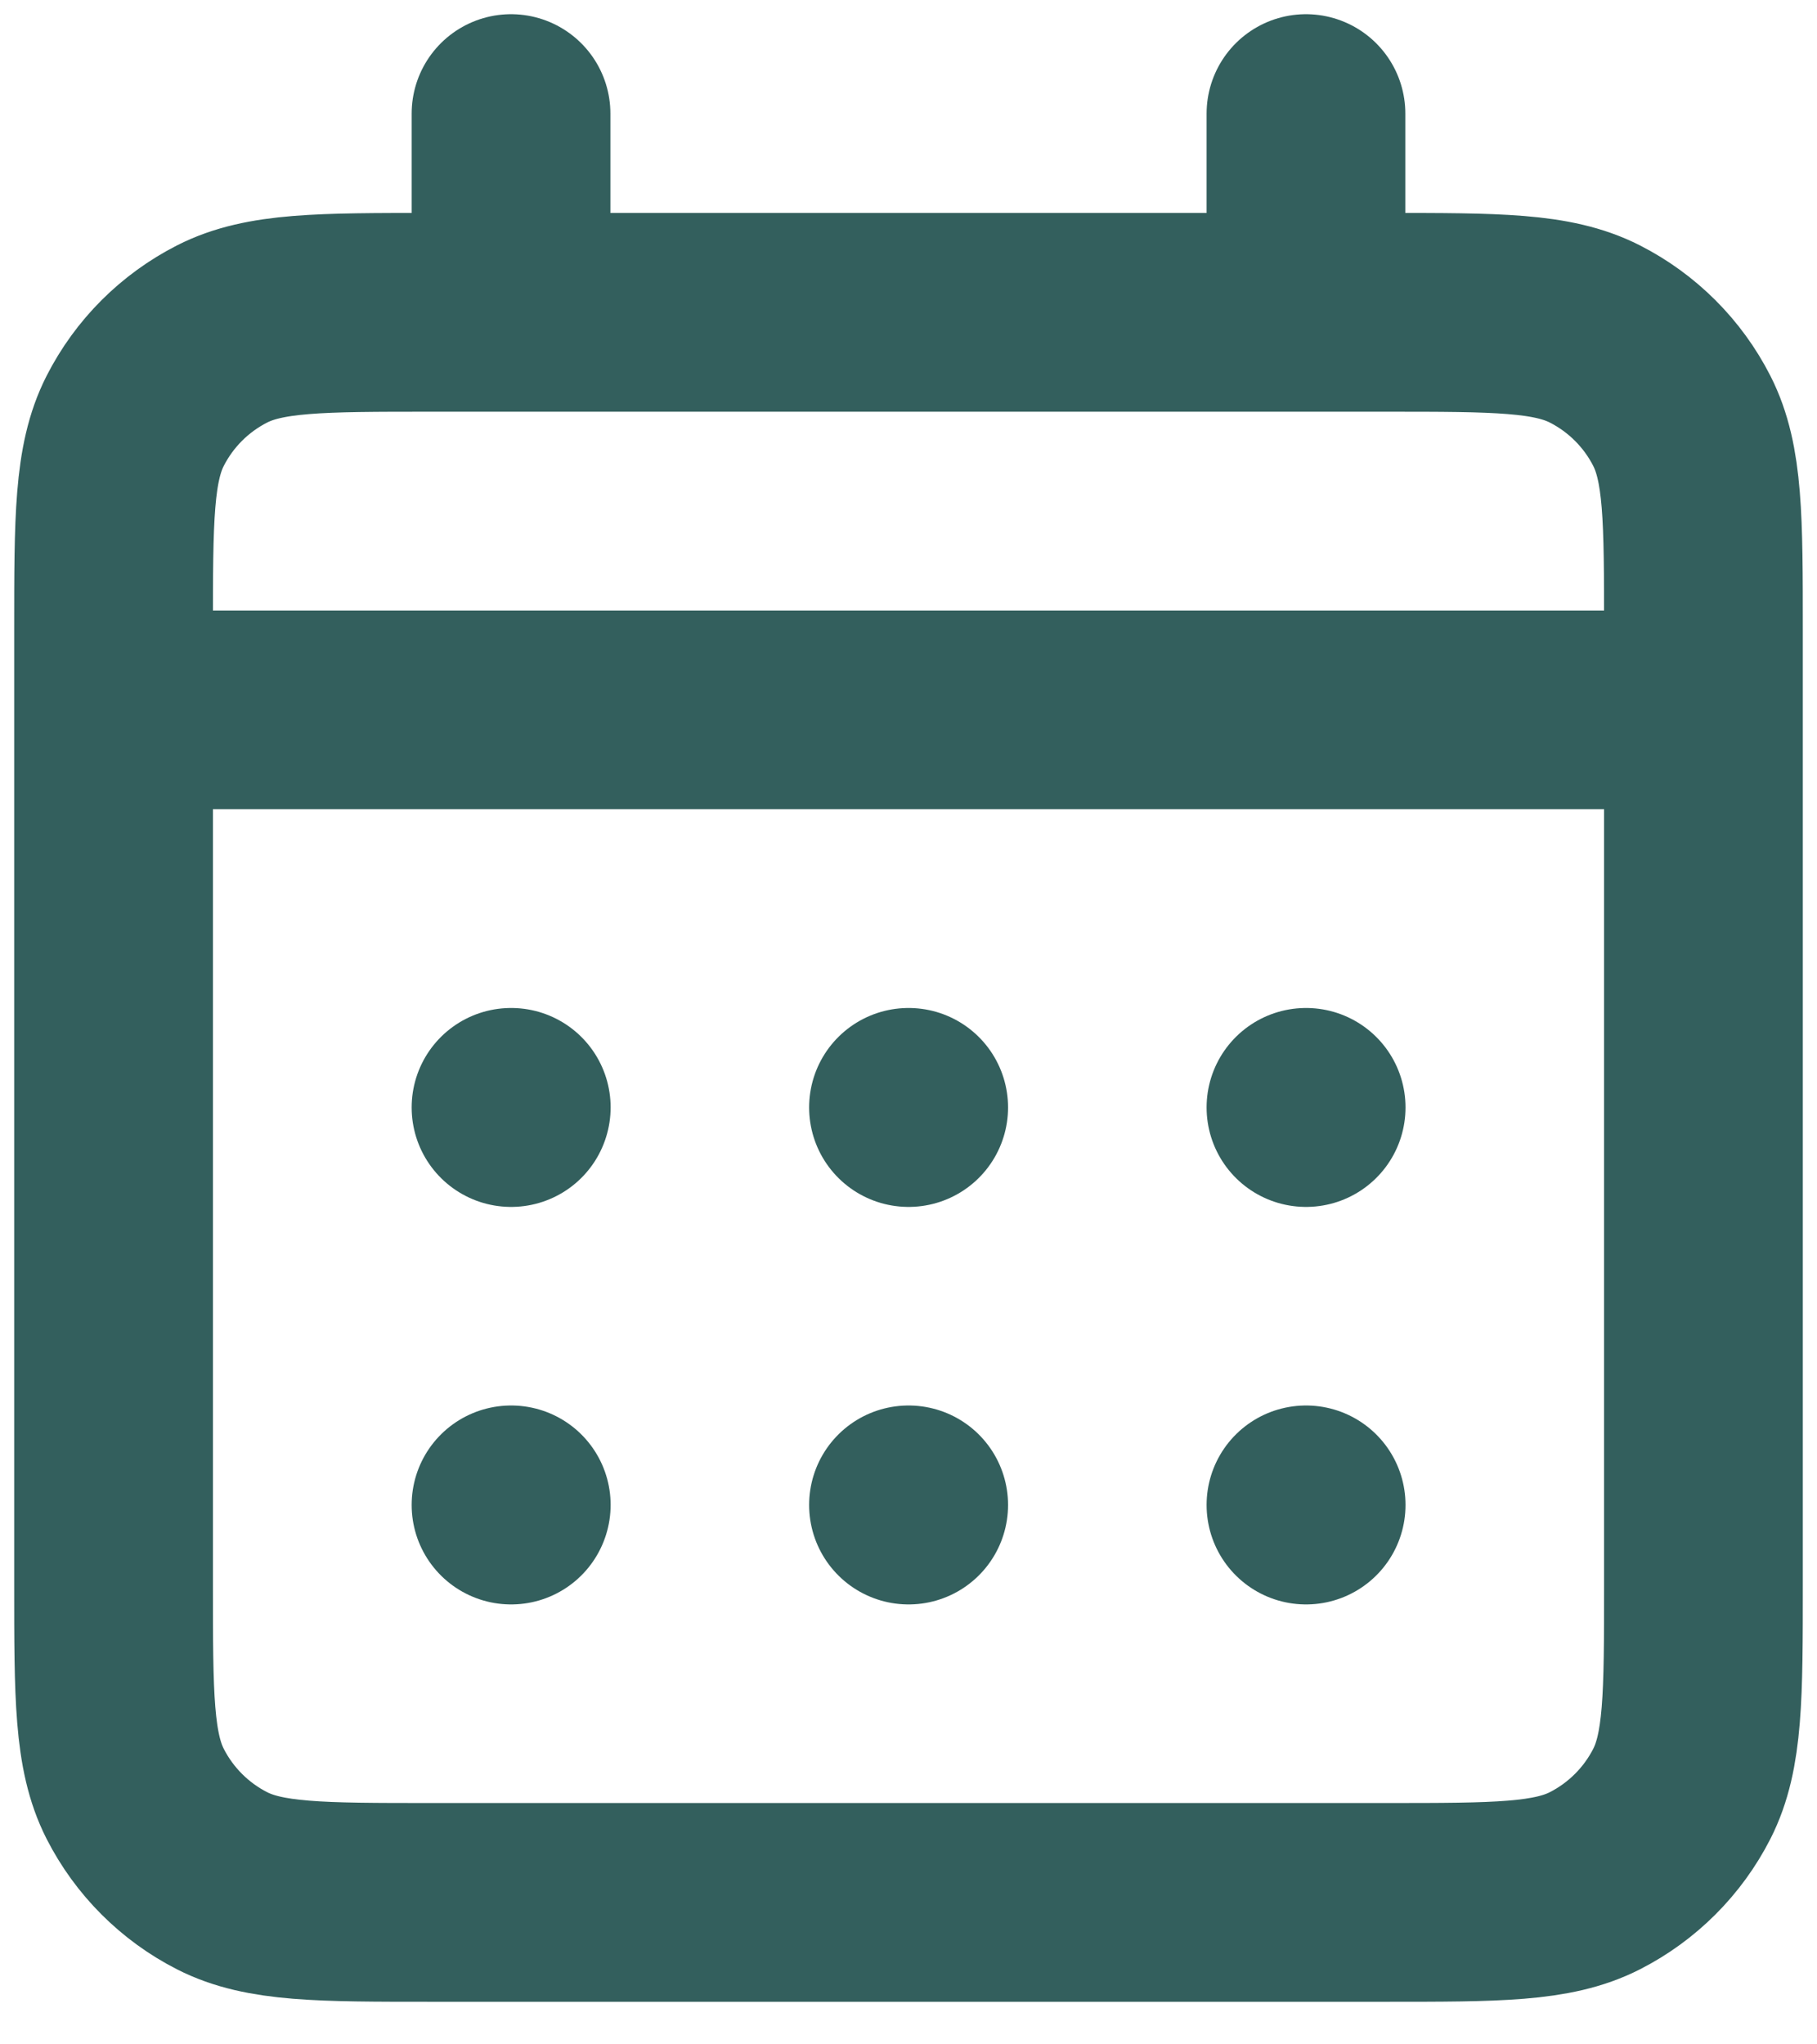 <?xml version="1.0" encoding="UTF-8"?>
<svg xmlns="http://www.w3.org/2000/svg" width="32" height="36" viewBox="0 0 32 36" fill="none">
  <path d="M9 5.5H7.6C5.64 5.5 4.659 5.5 3.911 5.881C3.252 6.217 2.717 6.752 2.381 7.411C2 8.159 2 9.14 2 11.1V12.5M9 5.5H23M9 5.5V2M23 5.5H24.4C26.36 5.5 27.339 5.5 28.088 5.881C28.747 6.217 29.283 6.752 29.619 7.411C30 8.159 30 9.138 30 11.095V12.5M23 5.5V2M2 12.5V27.9C2 29.86 2 30.84 2.381 31.589C2.717 32.247 3.252 32.783 3.911 33.119C4.659 33.5 5.638 33.5 7.595 33.5H24.405C26.362 33.5 27.34 33.5 28.088 33.119C28.747 32.783 29.283 32.247 29.619 31.589C30 30.841 30 29.863 30 27.906V12.5M2 12.5H30M23 26.5H23.003L23.003 26.503L23 26.503V26.5ZM16 26.5H16.003L16.003 26.503L16 26.503V26.5ZM9 26.5H9.004L9.003 26.503L9 26.503V26.5ZM23.003 19.5V19.503L23 19.503V19.5H23.003ZM16 19.5H16.003L16.003 19.503L16 19.503V19.5ZM9 19.5H9.004L9.003 19.503L9 19.503V19.5Z" stroke="#335F5D" stroke-width="3.5" stroke-linecap="round" stroke-linejoin="round"></path>
</svg>

